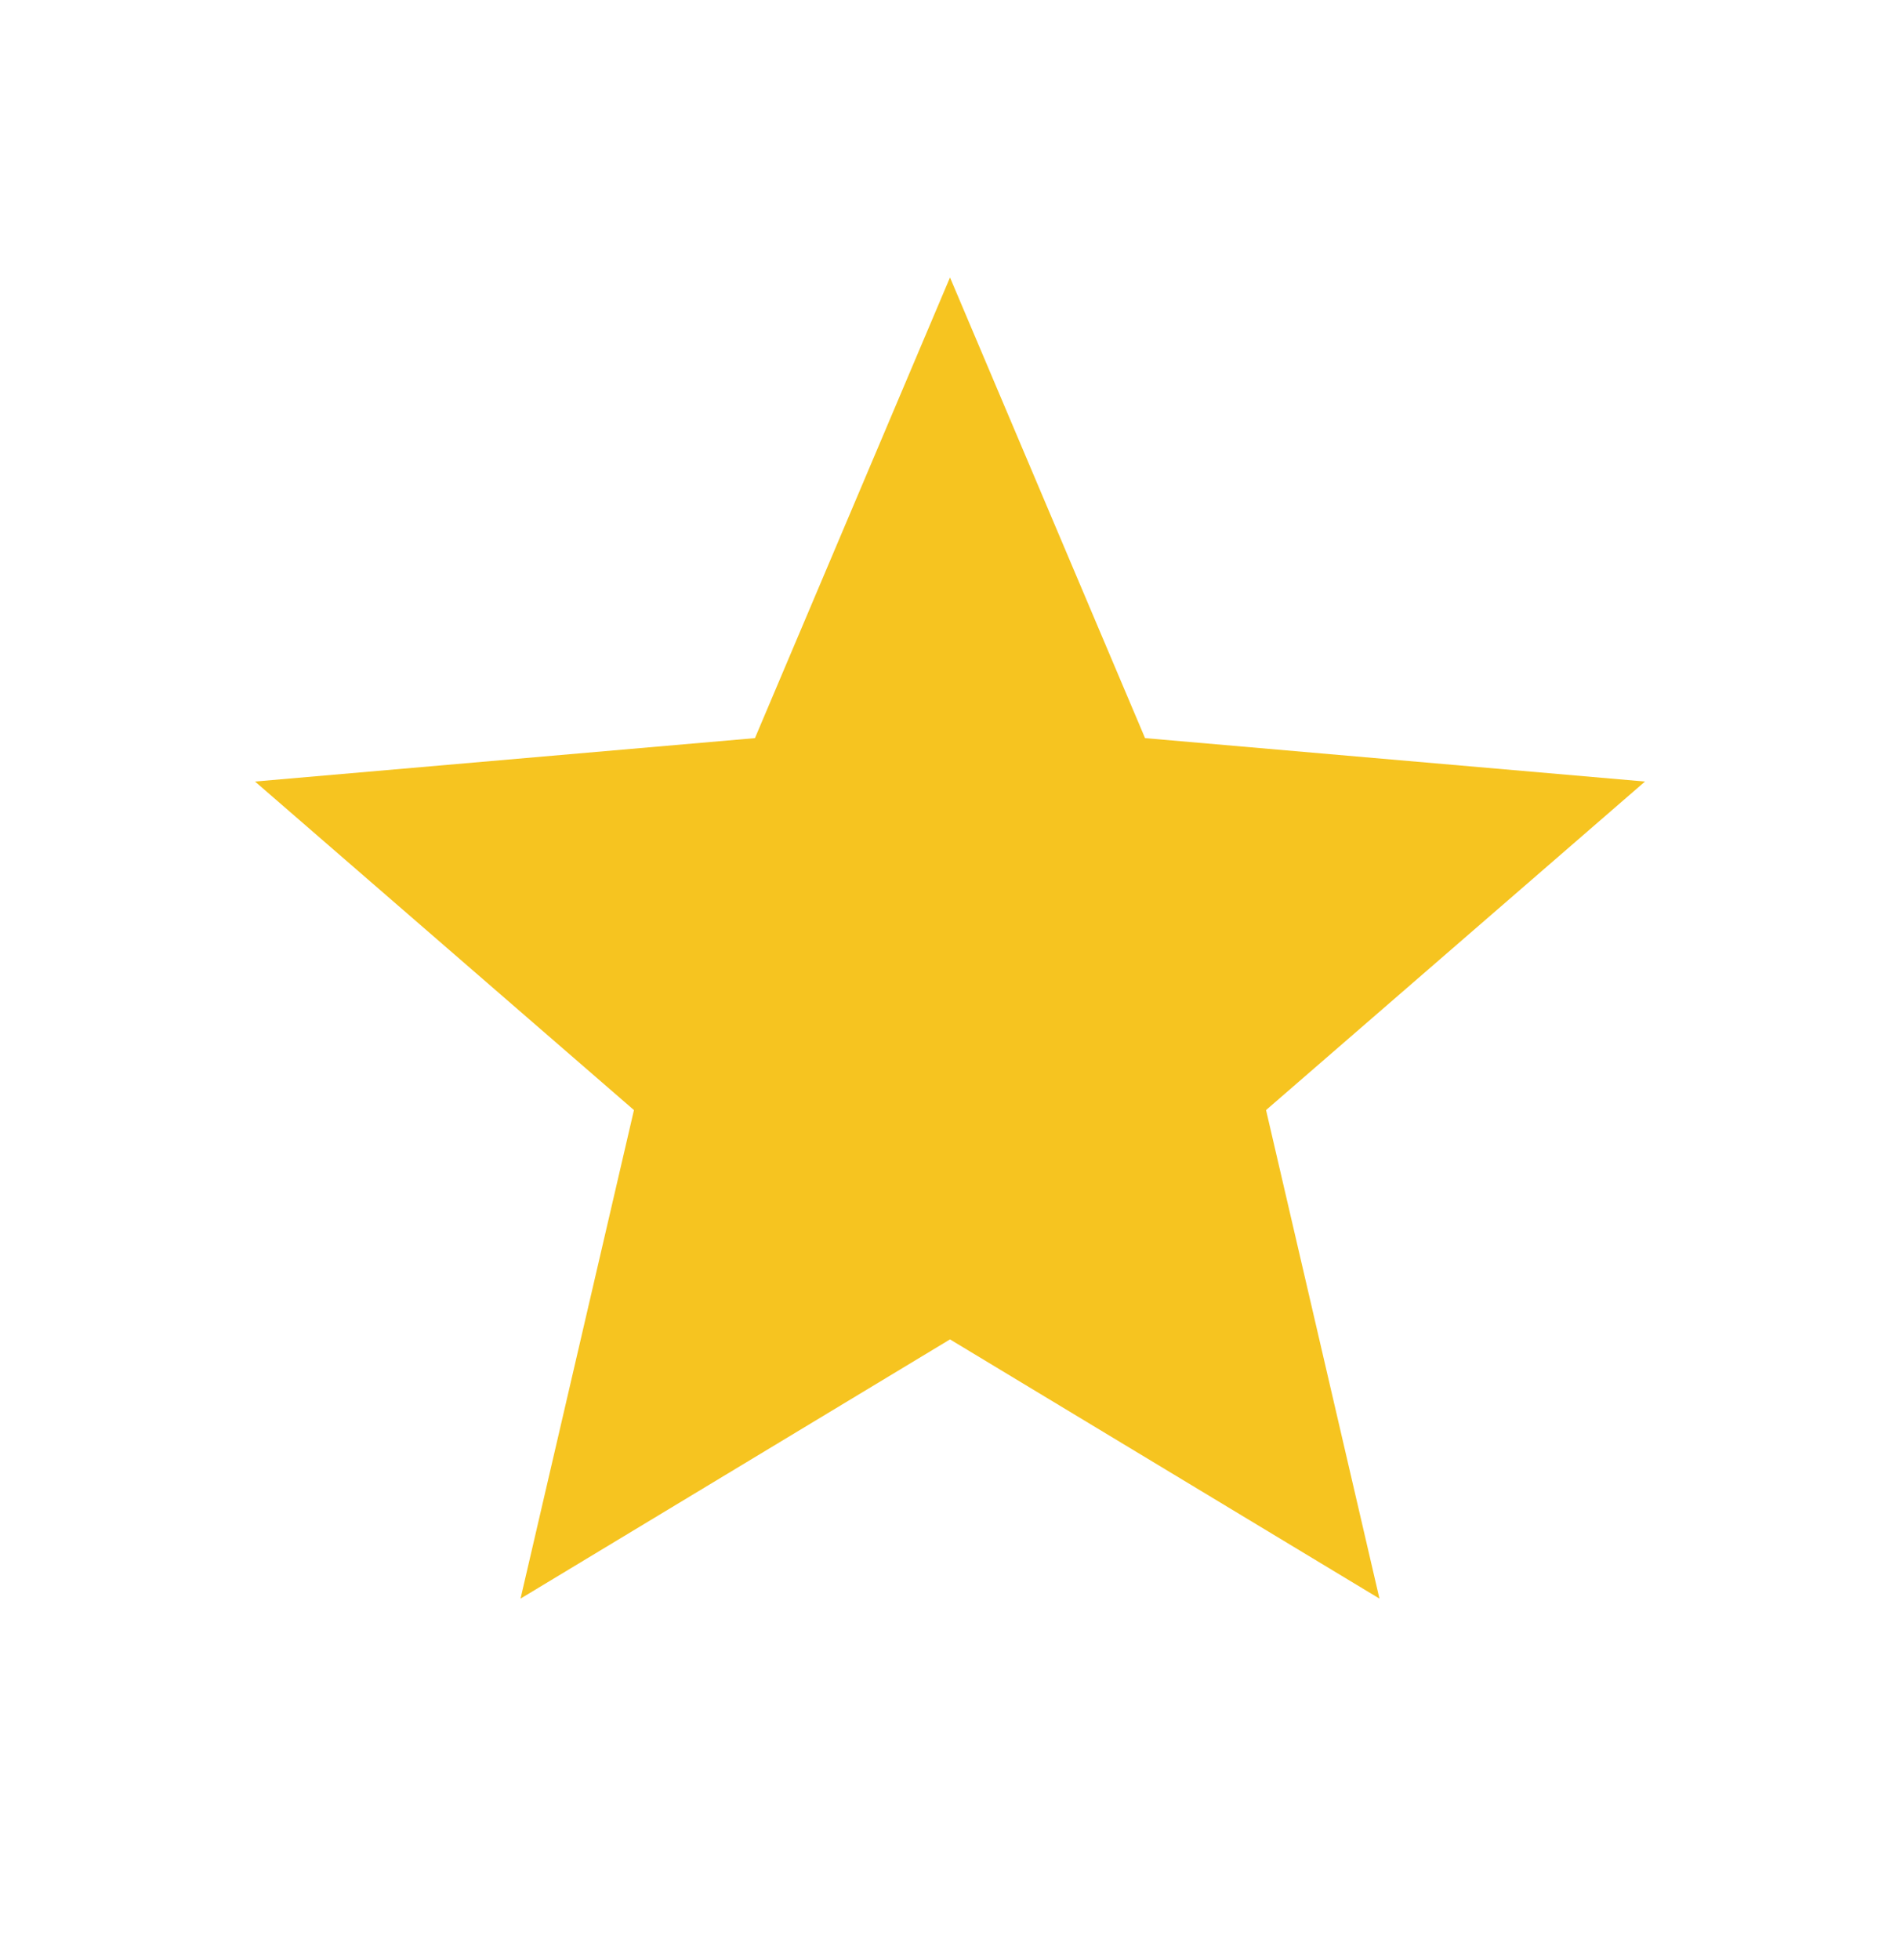 <svg width="32" height="33" viewBox="0 0 32 33" fill="none" xmlns="http://www.w3.org/2000/svg">
<path d="M8.767 26.914L10.677 18.689L4.295 13.158L12.715 12.427L16 4.671L19.285 12.427L27.705 13.158L21.323 18.689L23.233 26.914L16 22.55L8.767 26.914Z" fill="#F6C420"/>
</svg>
